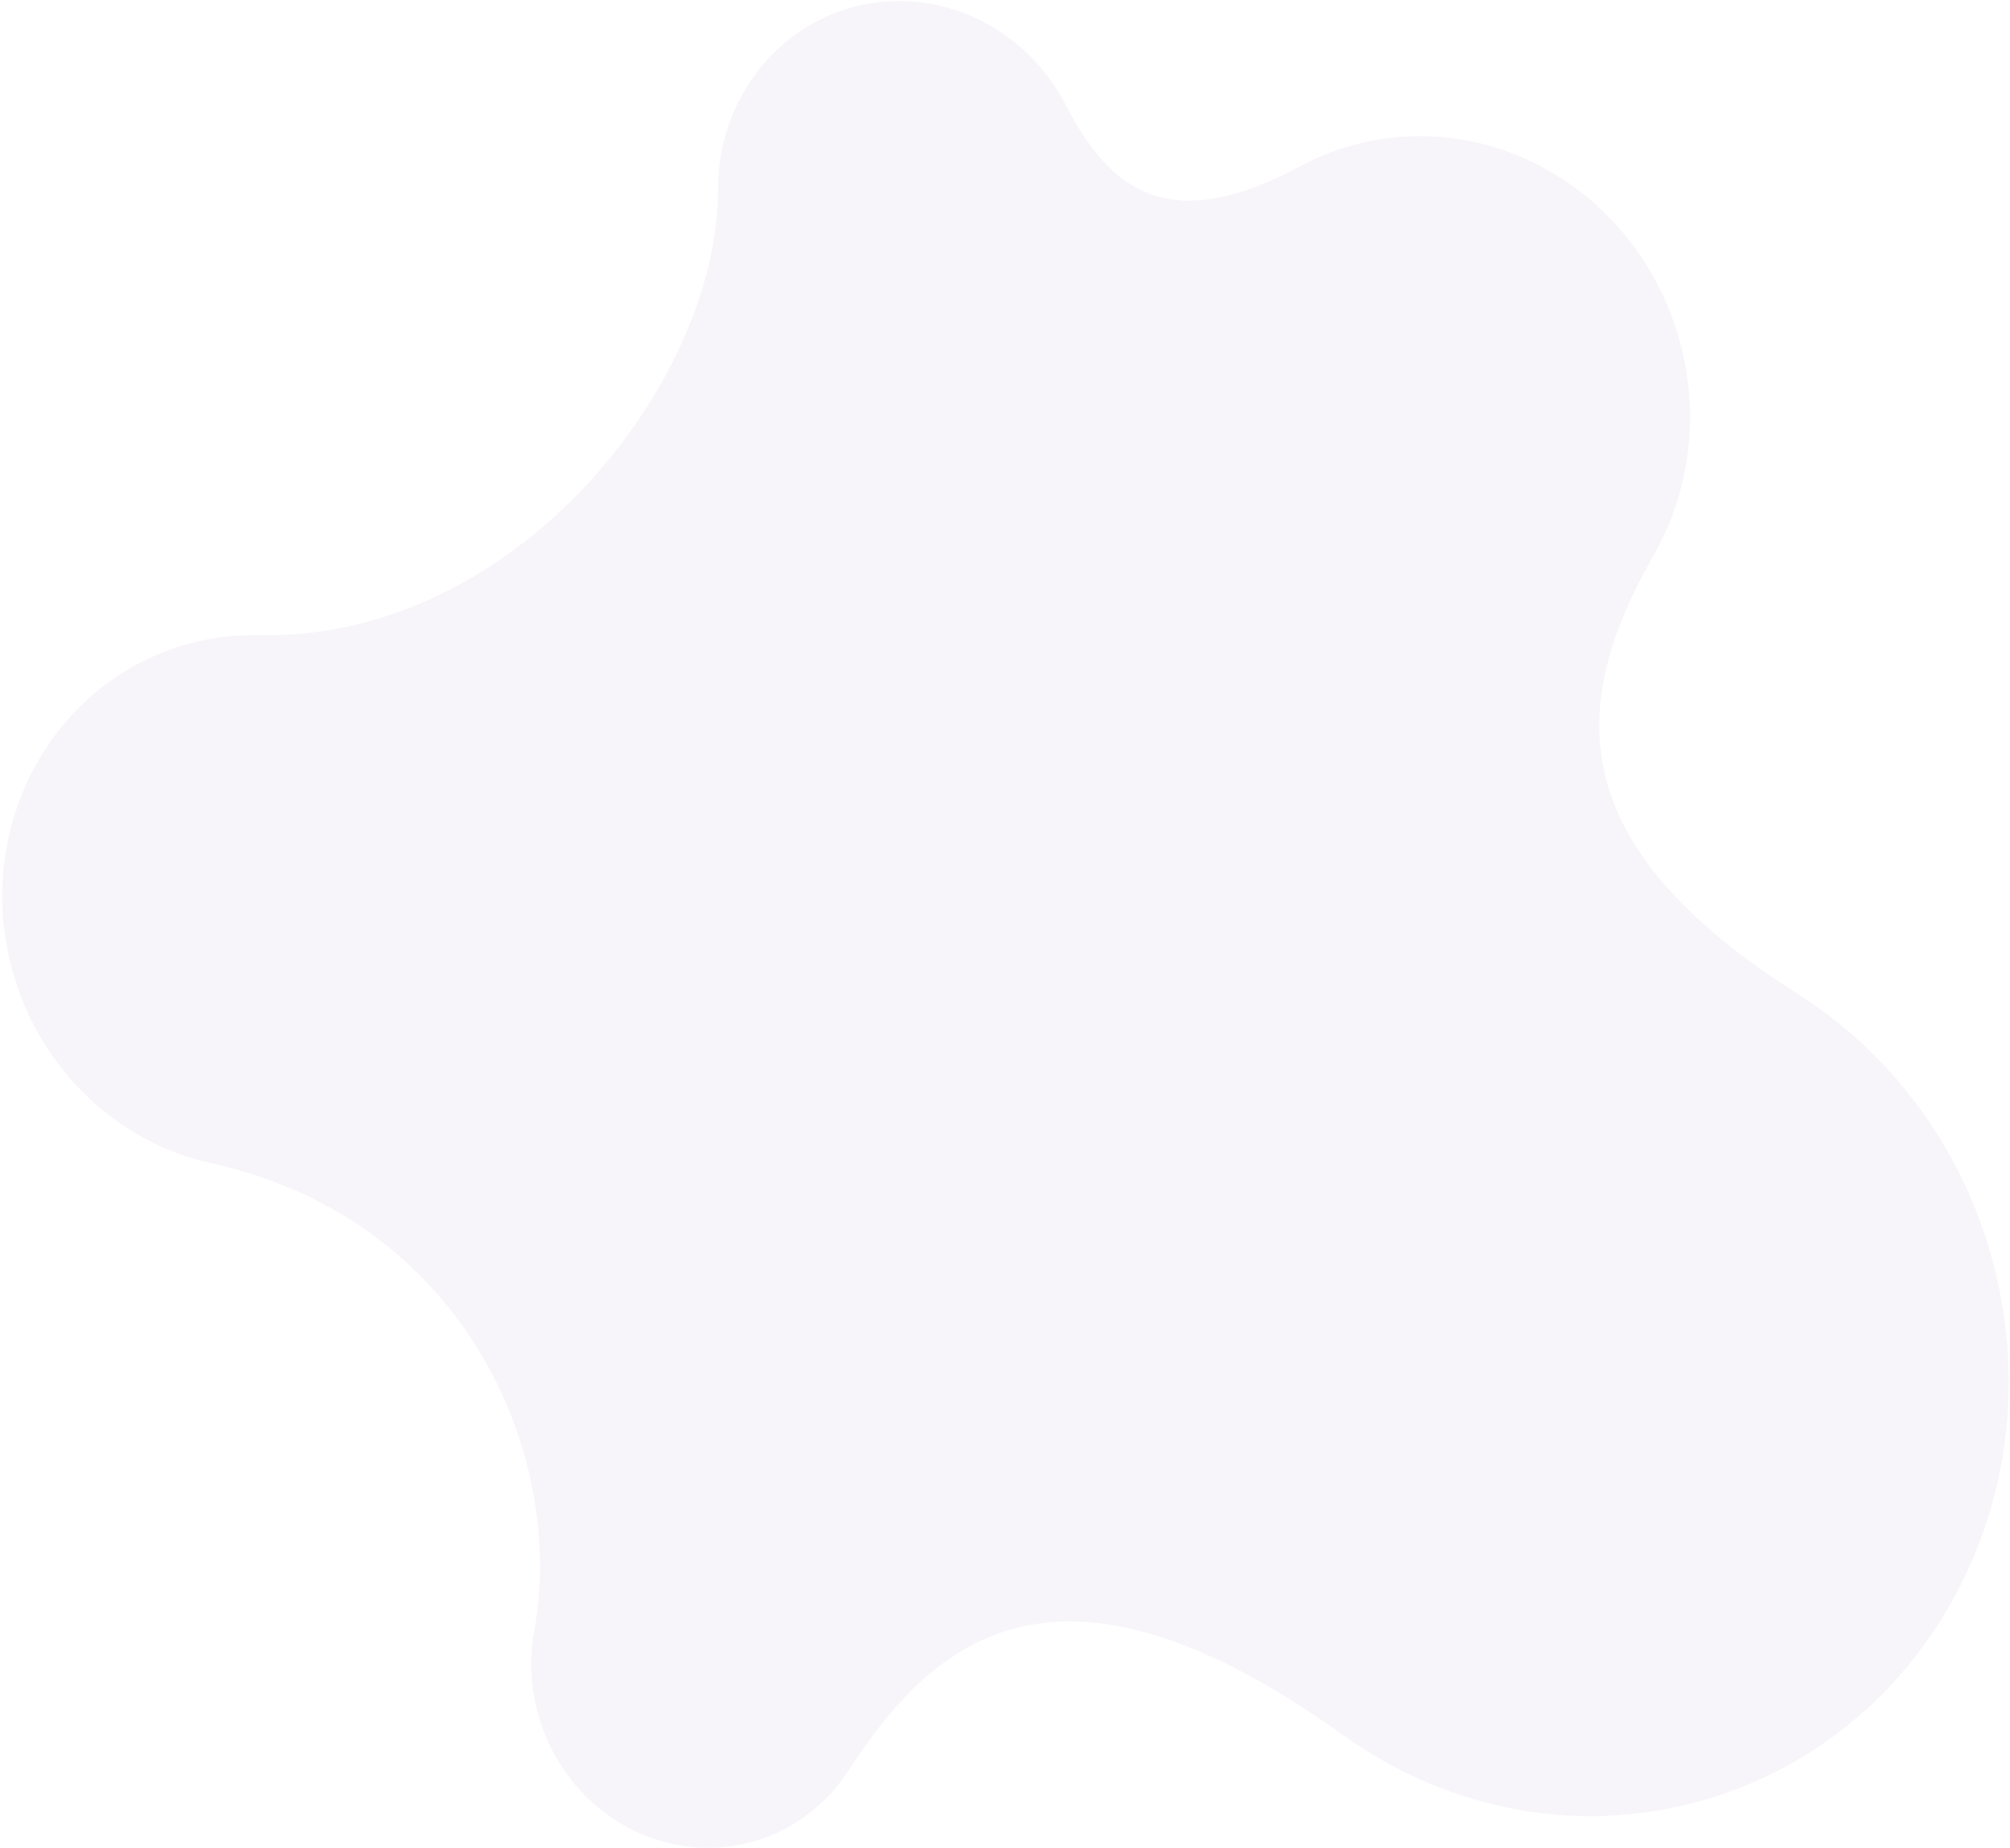 <svg width="560" height="515" viewBox="0 0 560 515" fill="none" xmlns="http://www.w3.org/2000/svg">
<path opacity="0.5" d="M200.024 53.494C199.615 106.842 143.945 177.909 73.098 176.989C66.432 176.756 59.643 177.483 52.901 179.29C14.822 189.493 -7.399 230.038 3.27 269.855C10.941 298.483 33.522 318.939 59.767 324.385C129.24 340.135 157.559 405.161 148.932 453.901C147.48 461.369 147.669 469.342 149.792 477.265C156.973 504.066 183.57 520.223 209.198 513.356C220.72 510.268 230.081 503.055 236.249 493.612C258.459 459.647 292.267 424.653 374.281 483.592L374.279 483.584C402.195 503.633 437.788 511.539 472.662 502.195C536.006 485.222 572.966 417.773 555.217 351.536C546.554 319.205 526.452 293.146 500.777 276.907L500.785 276.904C435.039 235.304 436.892 196.421 460.741 154.72L460.733 154.722C470.497 137.643 473.749 116.479 468.129 95.507C457.153 54.542 416.497 29.839 377.319 40.337C371.643 41.858 366.308 44.041 361.373 46.776C327.64 64.61 310.304 54.914 297.373 30.07C286.303 7.846 261.616 -4.446 237.716 1.958C214.684 8.147 199.7 29.743 200.024 53.494Z" fill="#B49BC8" fill-opacity="0.2"/>
</svg>
